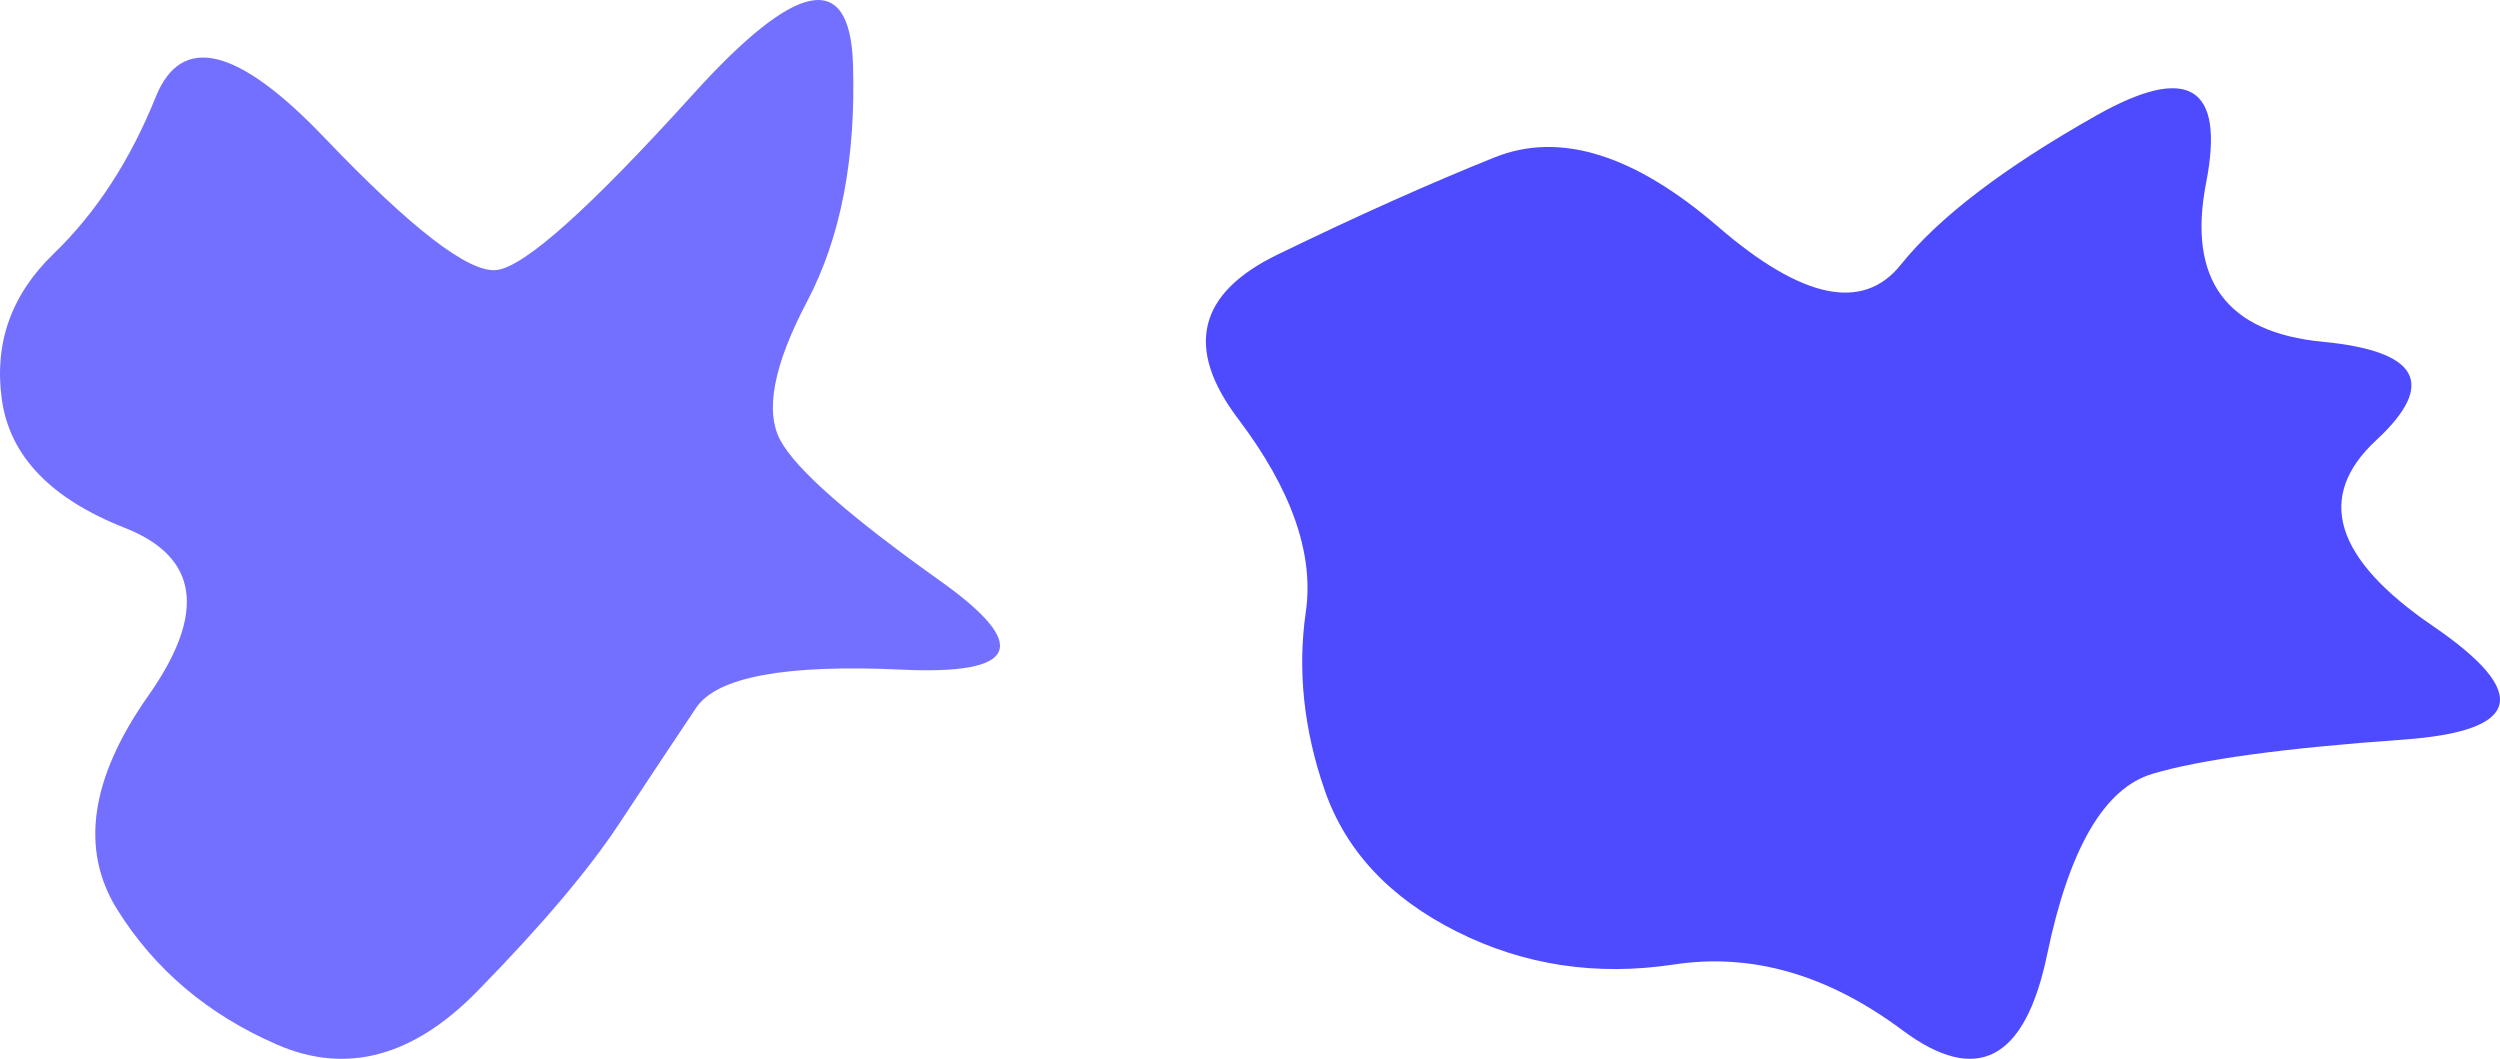 <svg width="85" height="36" viewBox="0 0 85 36" fill="none" xmlns="http://www.w3.org/2000/svg">
<path d="M82.716 21.283C86.069 23.573 85.73 24.862 81.699 25.148C77.667 25.434 74.831 25.821 73.189 26.308C71.548 26.794 70.353 28.841 69.604 32.449C68.855 36.056 67.213 36.915 64.68 35.026C62.147 33.136 59.56 32.392 56.92 32.792C54.28 33.193 51.818 32.821 49.535 31.676C47.252 30.531 45.753 28.927 45.039 26.866C44.326 24.805 44.112 22.786 44.397 20.811C44.683 18.835 43.916 16.645 42.096 14.24C40.276 11.835 40.722 9.974 43.434 8.657C46.145 7.34 48.607 6.237 50.819 5.35C53.031 4.462 55.565 5.25 58.419 7.712C61.273 10.174 63.342 10.604 64.627 9C65.911 7.397 68.123 5.708 71.263 3.933C74.403 2.158 75.651 2.916 75.009 6.209C74.367 9.501 75.687 11.305 78.969 11.62C82.252 11.935 82.858 13.052 80.789 14.97C78.72 16.888 79.362 18.992 82.716 21.283Z" fill="#4E4BFF"/>
<path d="M31.971 19.754C35.058 21.949 34.622 22.953 30.663 22.768C26.704 22.582 24.372 23.015 23.667 24.066C22.963 25.117 22.09 26.431 21.05 28.008C20.01 29.584 18.4 31.485 16.219 33.711C14.038 35.936 11.773 36.539 9.424 35.519C7.076 34.499 5.264 32.969 3.989 30.929C2.714 28.889 3.066 26.462 5.046 23.649C7.025 20.836 6.757 18.935 4.24 17.946C1.724 16.956 0.332 15.504 0.063 13.587C-0.205 11.671 0.382 10.017 1.825 8.626C3.267 7.235 4.425 5.457 5.297 3.293C6.17 1.129 8.082 1.593 11.035 4.684C13.987 7.776 15.934 9.275 16.873 9.182C17.812 9.089 20.044 7.096 23.567 3.201C27.09 -0.694 28.901 -1.034 29.002 2.181C29.103 5.395 28.583 8.085 27.442 10.248C26.301 12.412 25.999 13.989 26.536 14.978C27.073 15.967 28.885 17.559 31.971 19.754Z" fill="#7370FF"/>
</svg>
